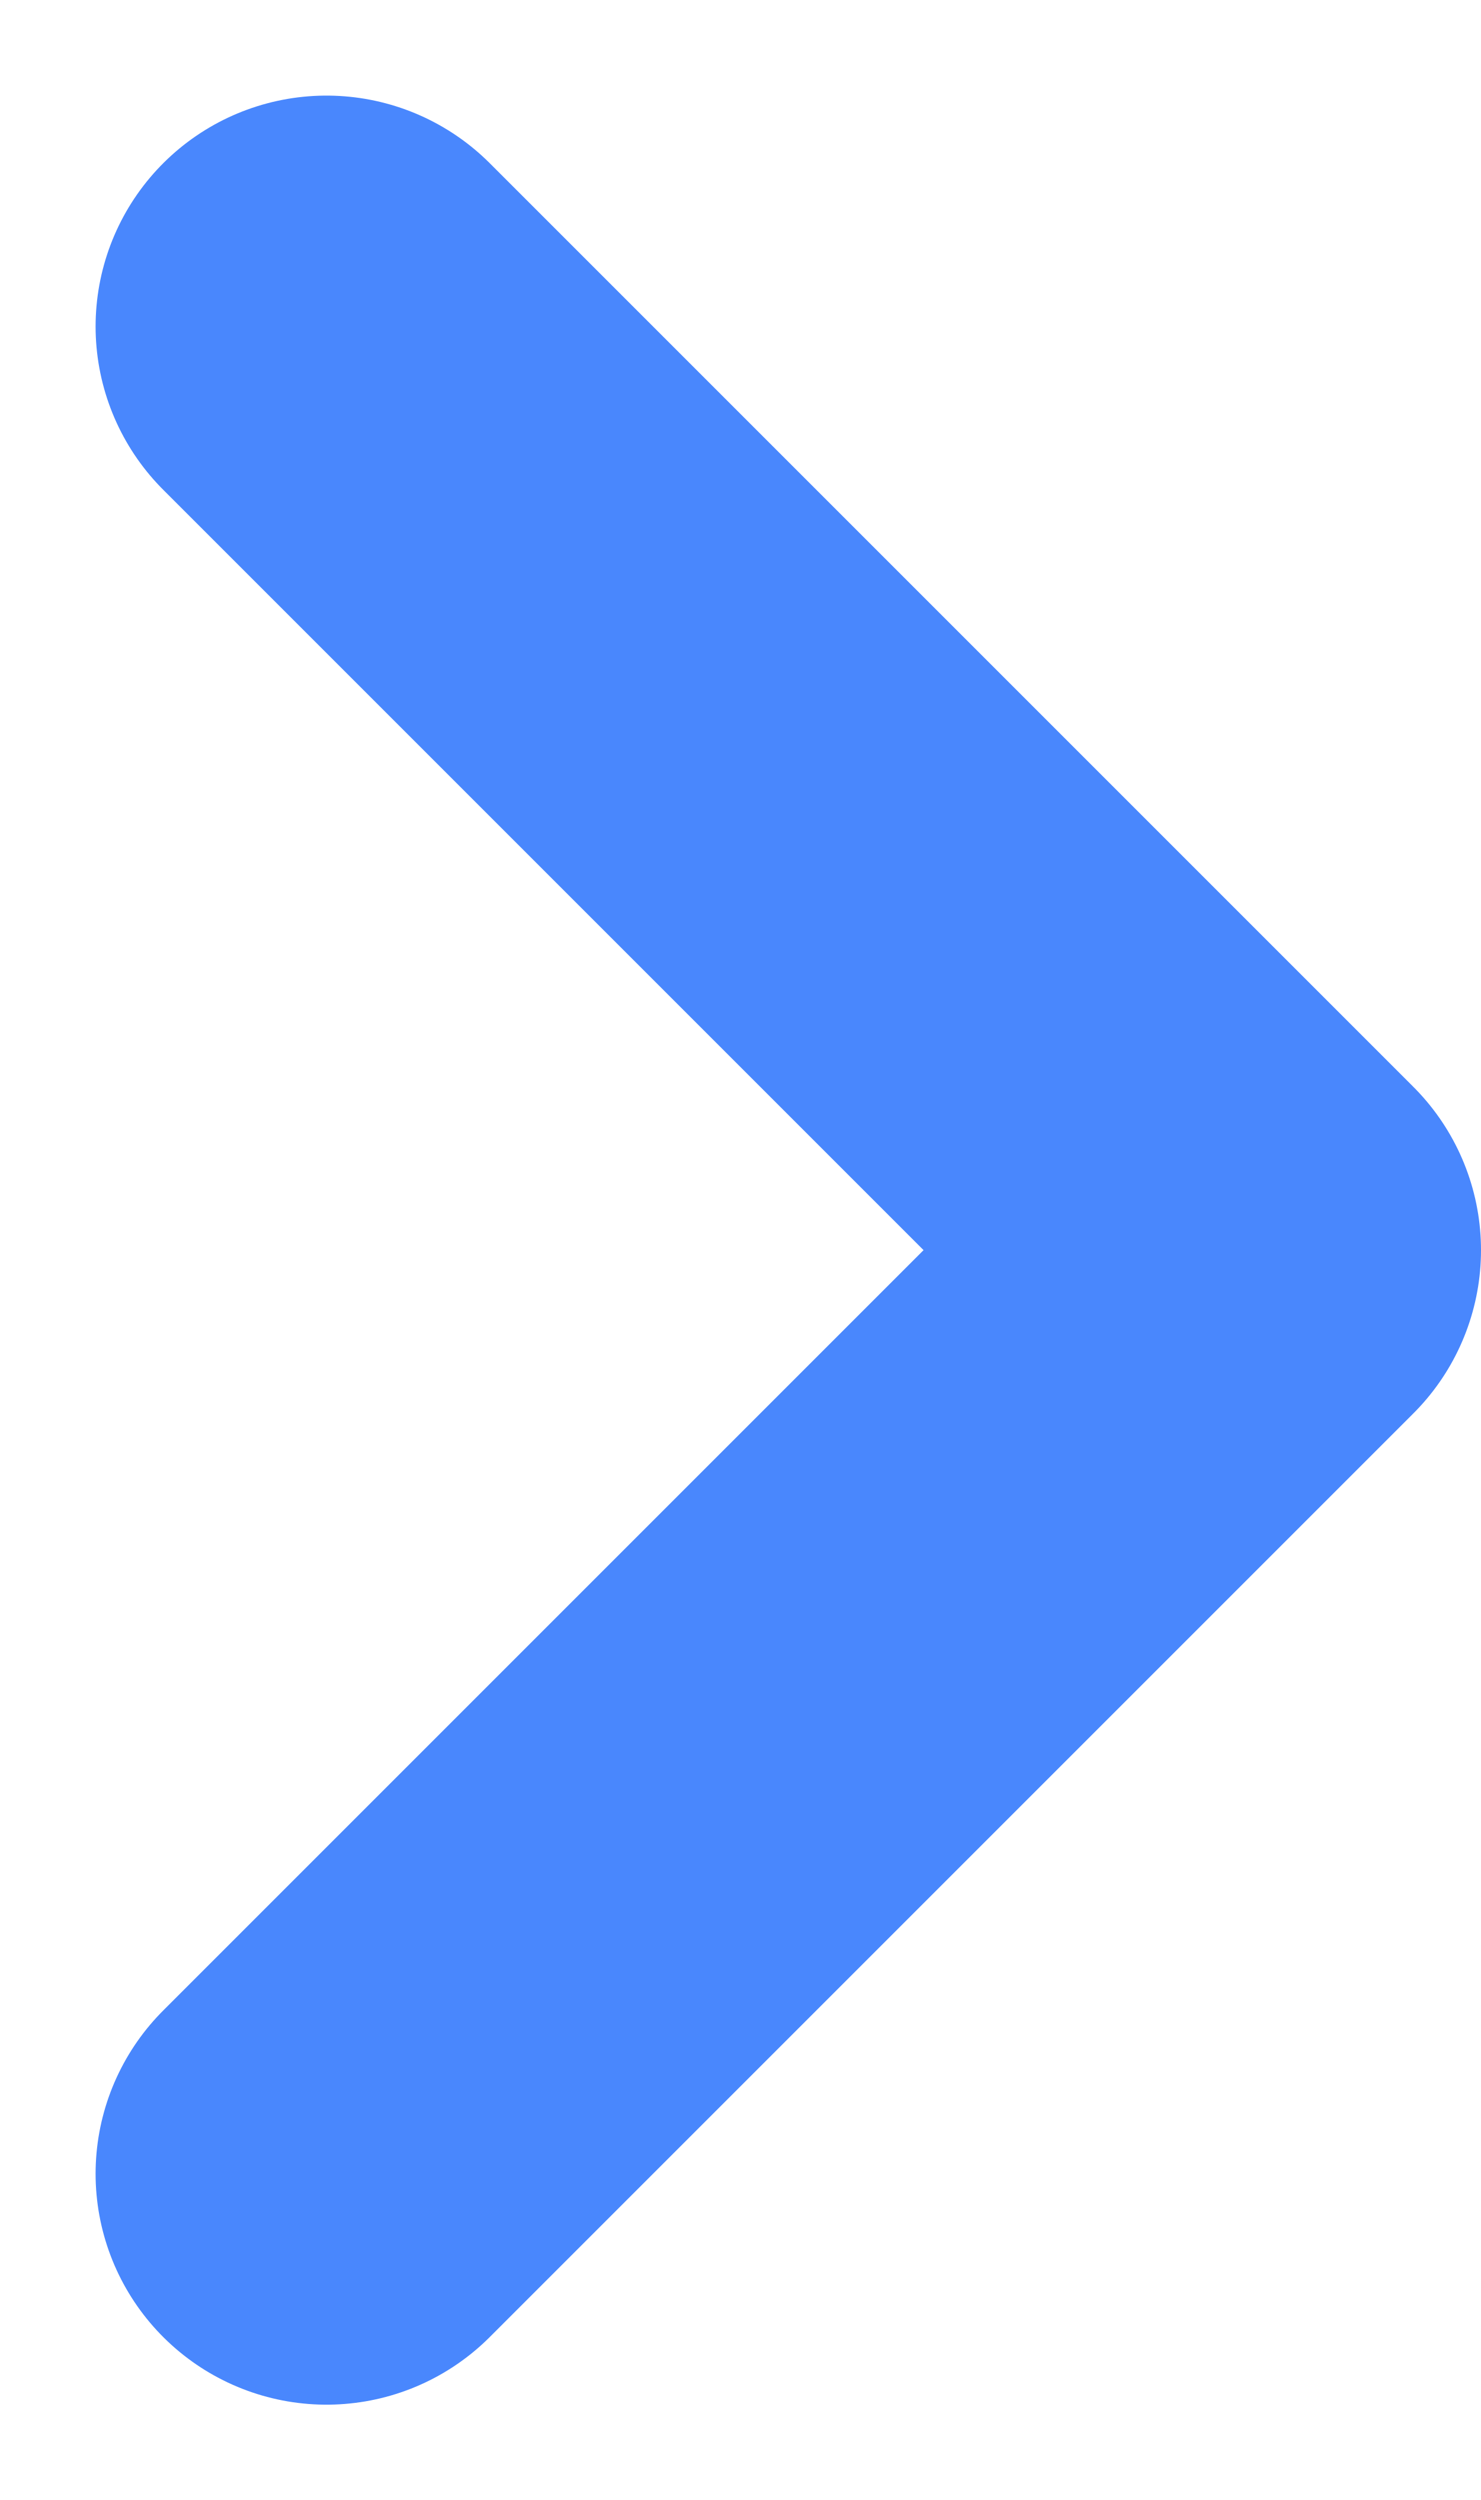 <svg xmlns="http://www.w3.org/2000/svg" width="6.414" height="10.828" viewBox="0 0 6.414 10.828"><path d="M0,8,4,4,0,0" transform="translate(1.414 1.414)" fill="none" stroke="#4987fd" stroke-linecap="round" stroke-linejoin="round" stroke-width="2"/></svg>